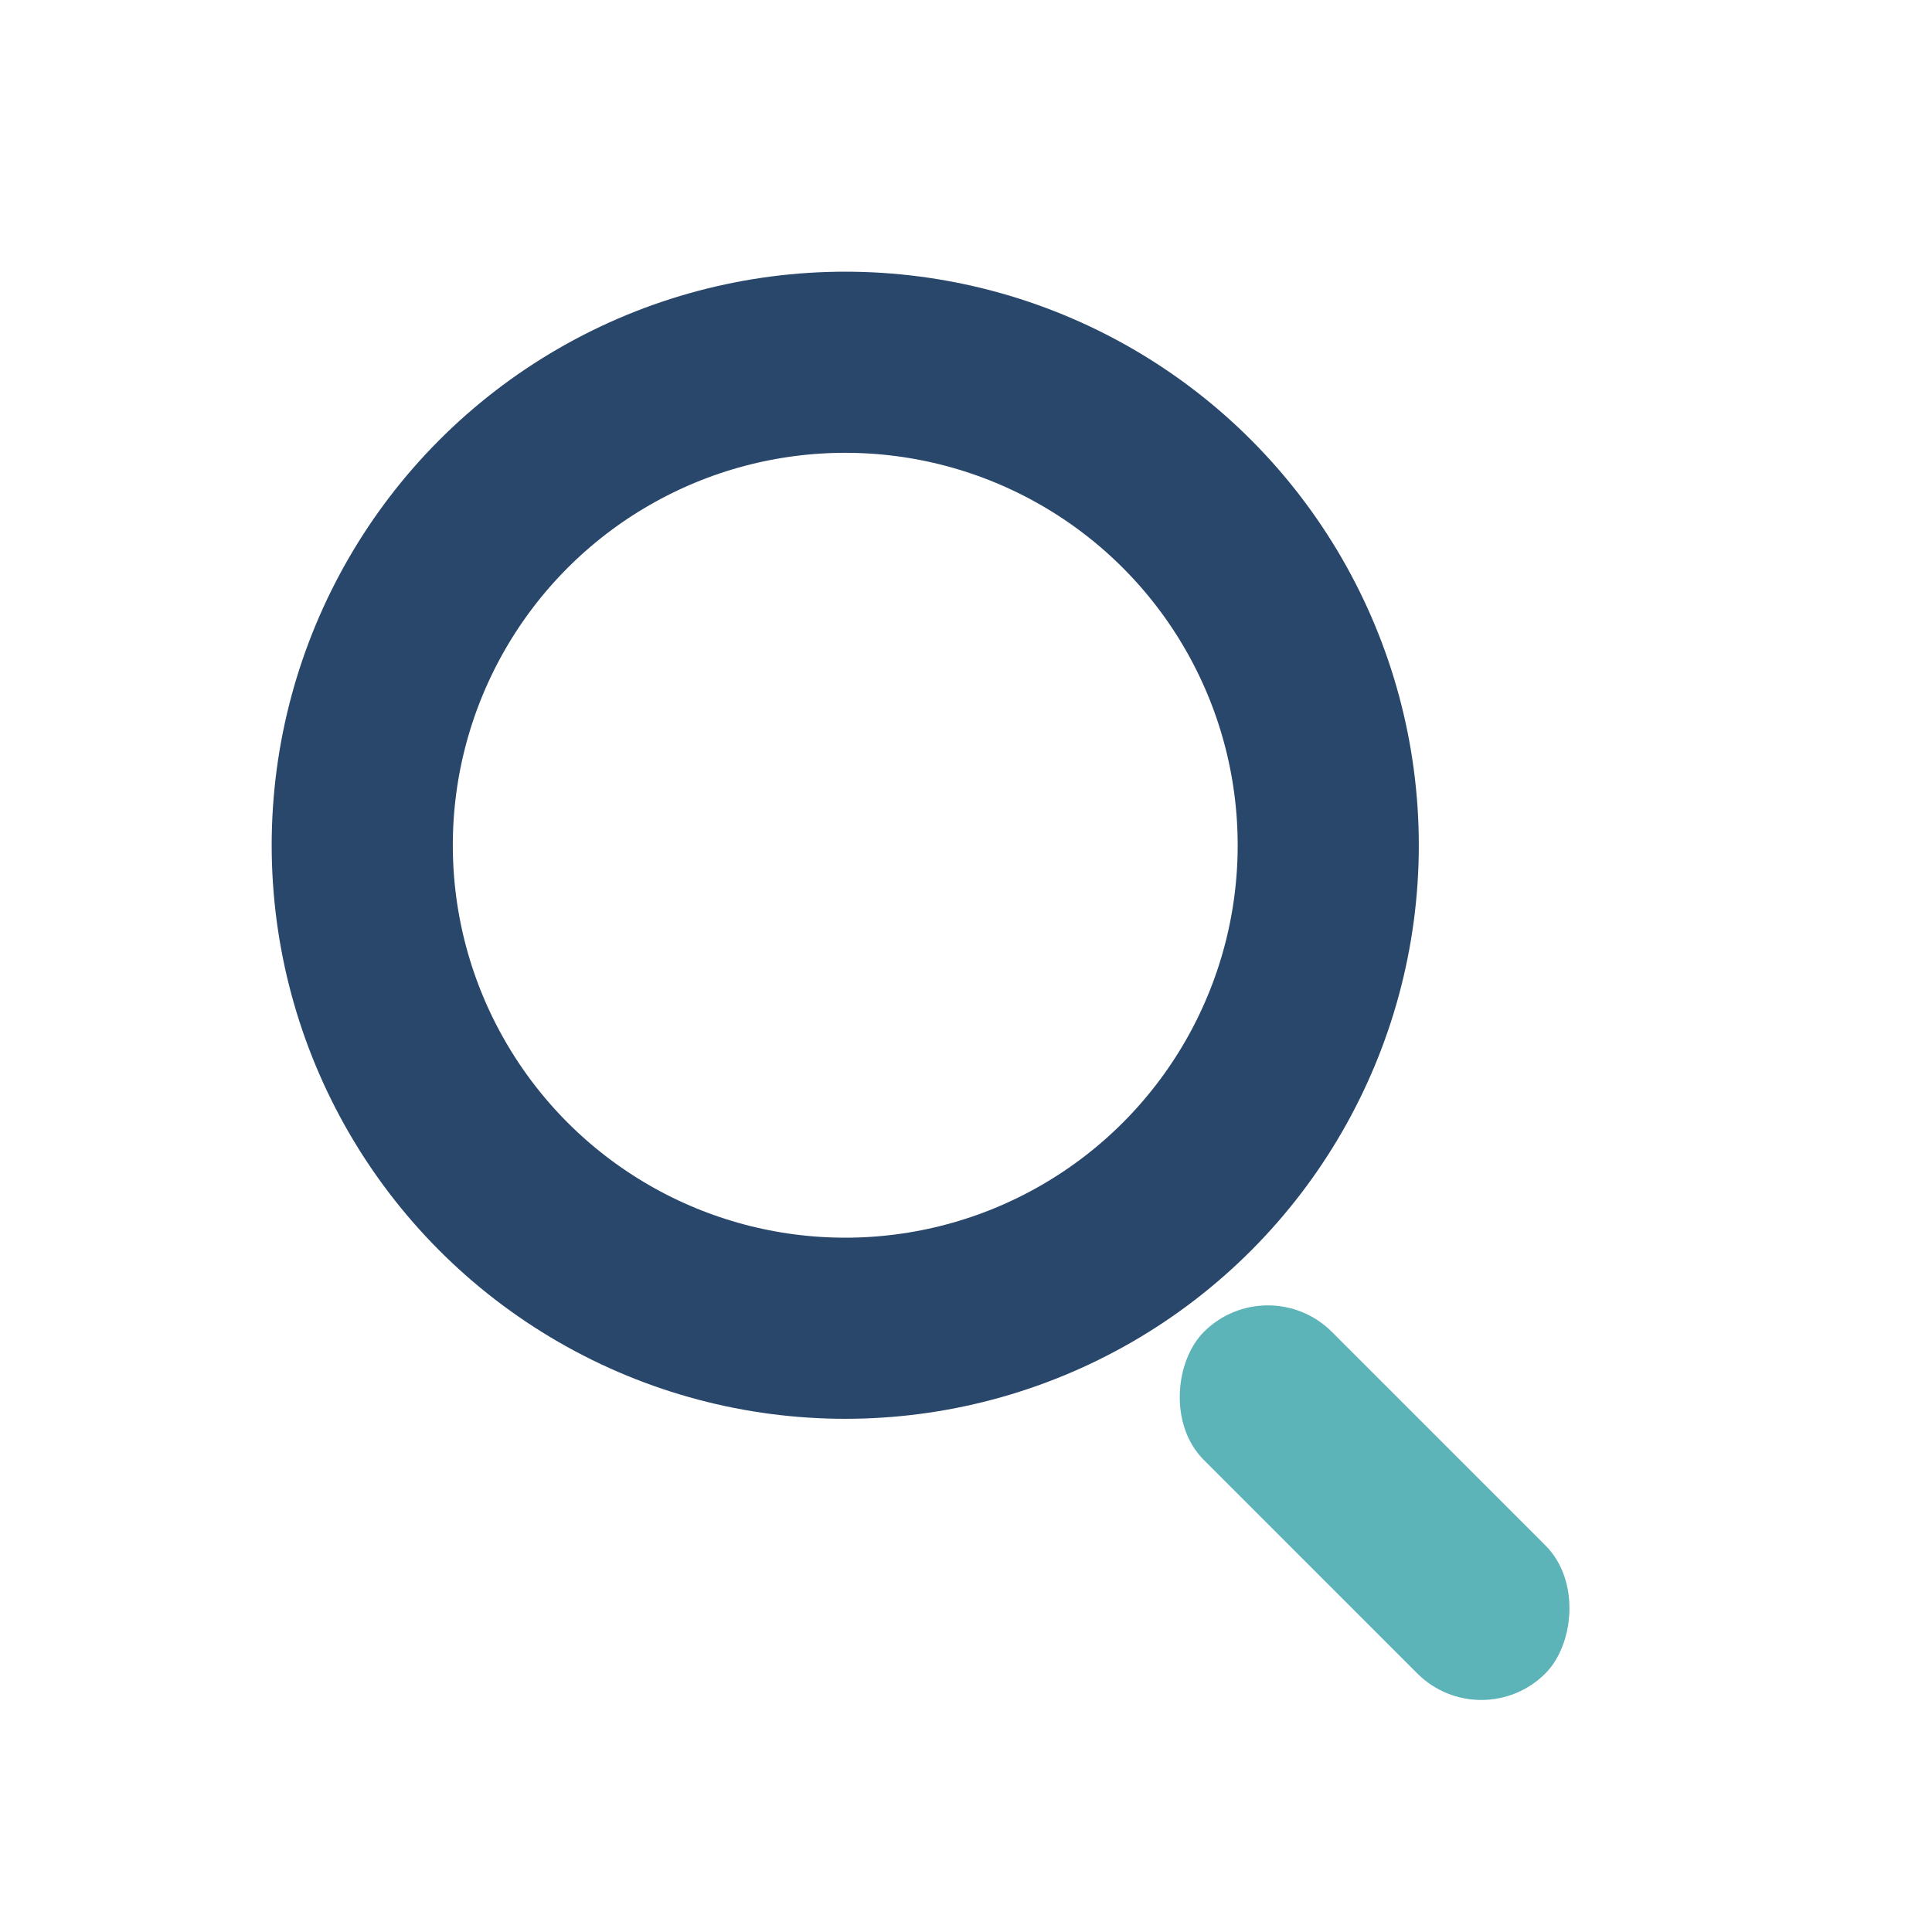 <?xml version="1.0" encoding="UTF-8"?>
<svg xmlns="http://www.w3.org/2000/svg" width="32" height="32" viewBox="0 0 32 32"><circle cx="14" cy="14" r="8" fill="none" stroke="#29476B" stroke-width="3"/><rect x="21" y="21" width="8" height="3" rx="1.5" transform="rotate(45 21 21)" fill="#5CB3B8"/></svg>